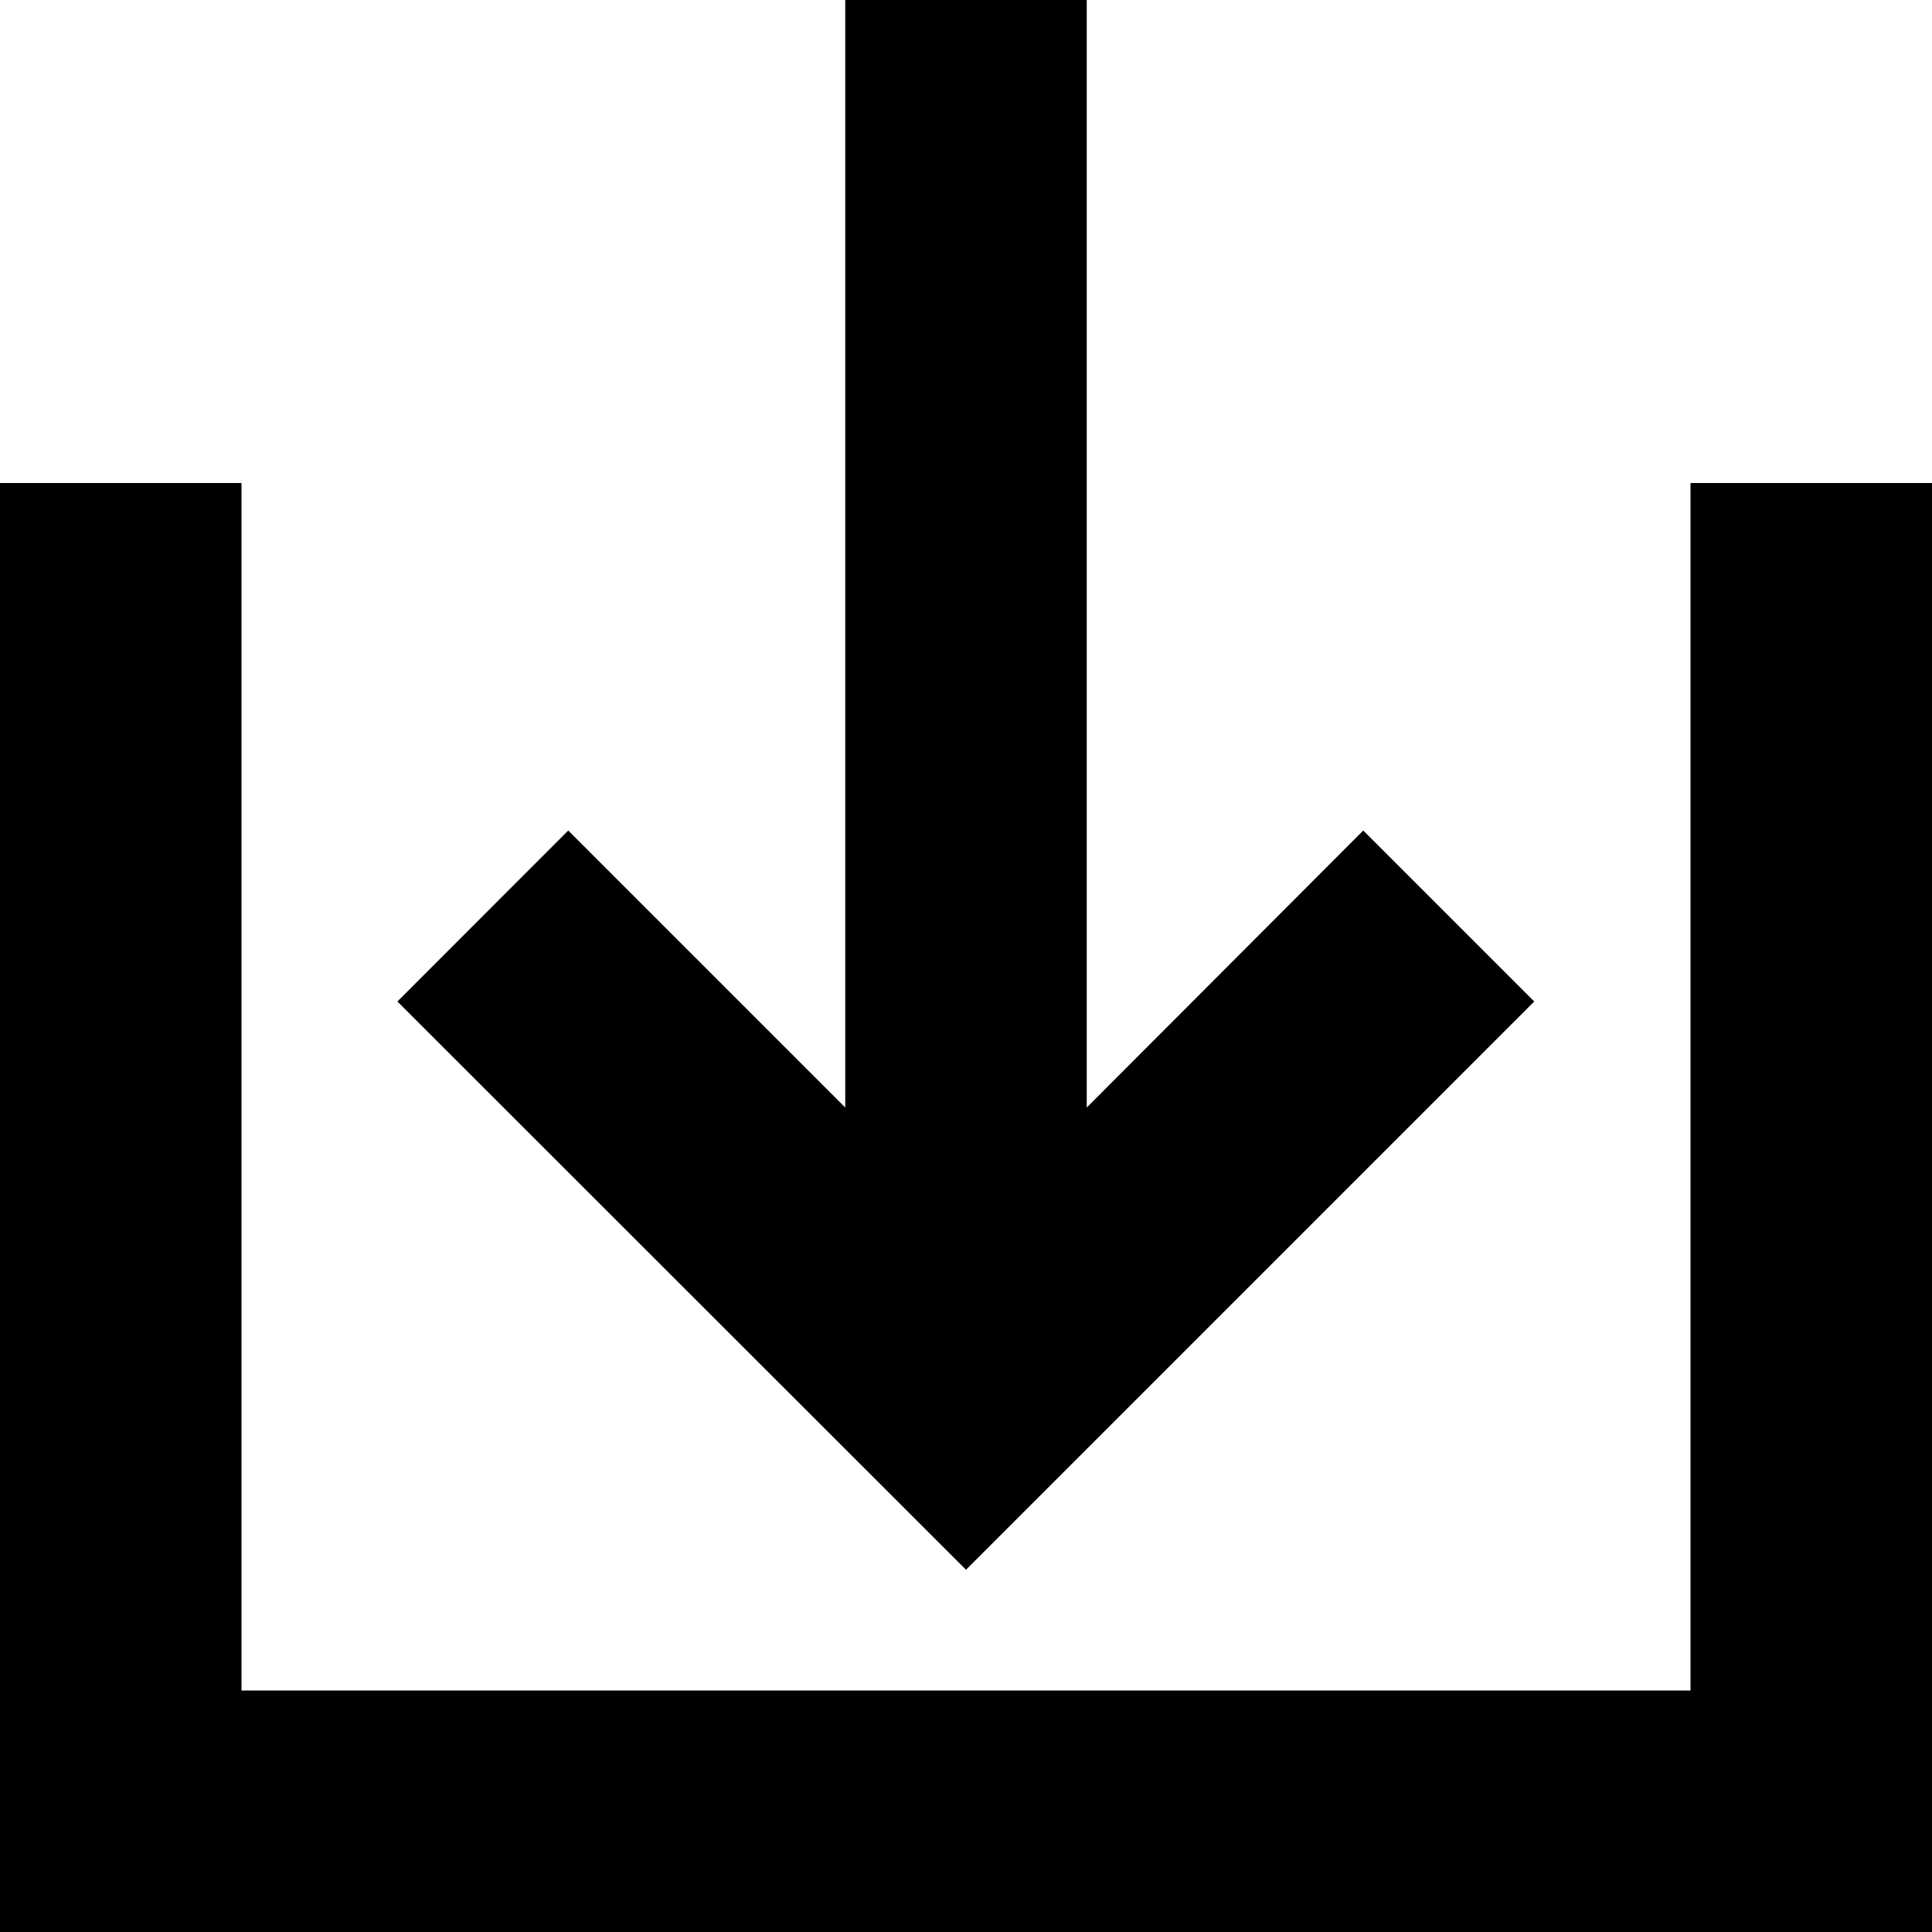 <?xml version="1.0" encoding="utf-8"?>
<!-- Скачано с сайта svg4.ru / Downloaded from svg4.ru -->
<svg width="800px" height="800px" viewBox="0 0 16 16" version="1.1" xmlns="http://www.w3.org/2000/svg" xmlns:xlink="http://www.w3.org/1999/xlink">
  <rect width="16" height="16" id="icon-bound" fill="none" />
  <path d="M12.706,8.294l-1.416-1.416L9,9.172V0H7v9.172L4.706,6.878L3.291,8.294L8,13L12.706,8.294z M14,4v10H2V4H0v12h16V4H14z" />
</svg>